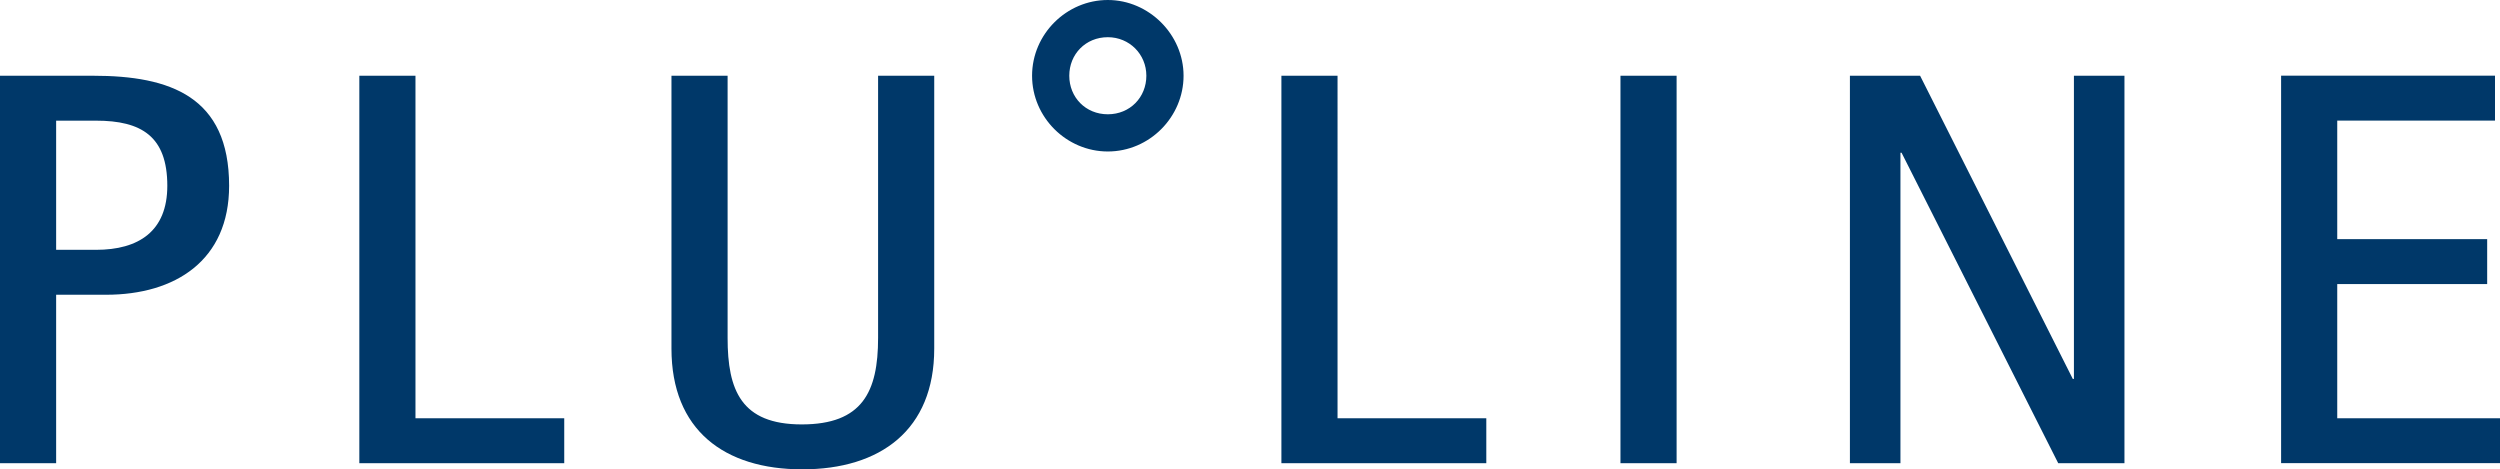 <svg xmlns="http://www.w3.org/2000/svg" viewBox="0 0 450.21 84.52">
  <defs>
    <style>
      .cls-1 {fill: #003869; stroke-width: 0px;}
    </style>
  </defs>
  <path class="cls-1" d="m19.11,53.08h-9v30.33H0V13.64h16.79c13.85,0,24.47,3.74,24.47,19.82,0,13.45-9.71,19.62-22.15,19.62m-1.82-31.35h-7.18v23.26h7.18c7.68,0,12.84-3.34,12.84-11.53,0-8.9-4.65-11.73-12.84-11.73m84.32,61.68v-8.09h-26.79V13.64h-10.11v69.77h36.91ZM168.24,13.64h-10.11v47.22c0,9.71-2.83,15.57-13.75,15.57s-13.35-6.17-13.35-15.57V13.64h-10.11v49.14c0,14.66,9.5,21.74,23.56,21.74s23.76-7.08,23.76-21.74V13.64Zm31.26,13.64c-7.41,0-13.64-6.12-13.64-13.64s6.23-13.64,13.64-13.64,13.64,6.23,13.64,13.64-6.12,13.64-13.64,13.64m0-20.58c-4,0-6.94,3.06-6.94,6.94s2.94,6.94,6.94,6.94,6.94-3.06,6.94-6.94-3.06-6.94-6.94-6.94m68.16,76.71v-8.09h-26.79V13.64h-10.11v69.77h36.9Zm24.16,0h10.11V13.64h-10.11v69.77Zm90.76,0V13.64h-9.1v54.6h-.2l-27.5-54.6h-12.64v69.77h9.1V27.5h.2l28.21,55.91h11.93Zm67.64,0v-8.09h-29.32v-24.17h27v-8.09h-27v-21.34h28.41v-8.09h-38.52v69.77h39.43Z"></path>
</svg>